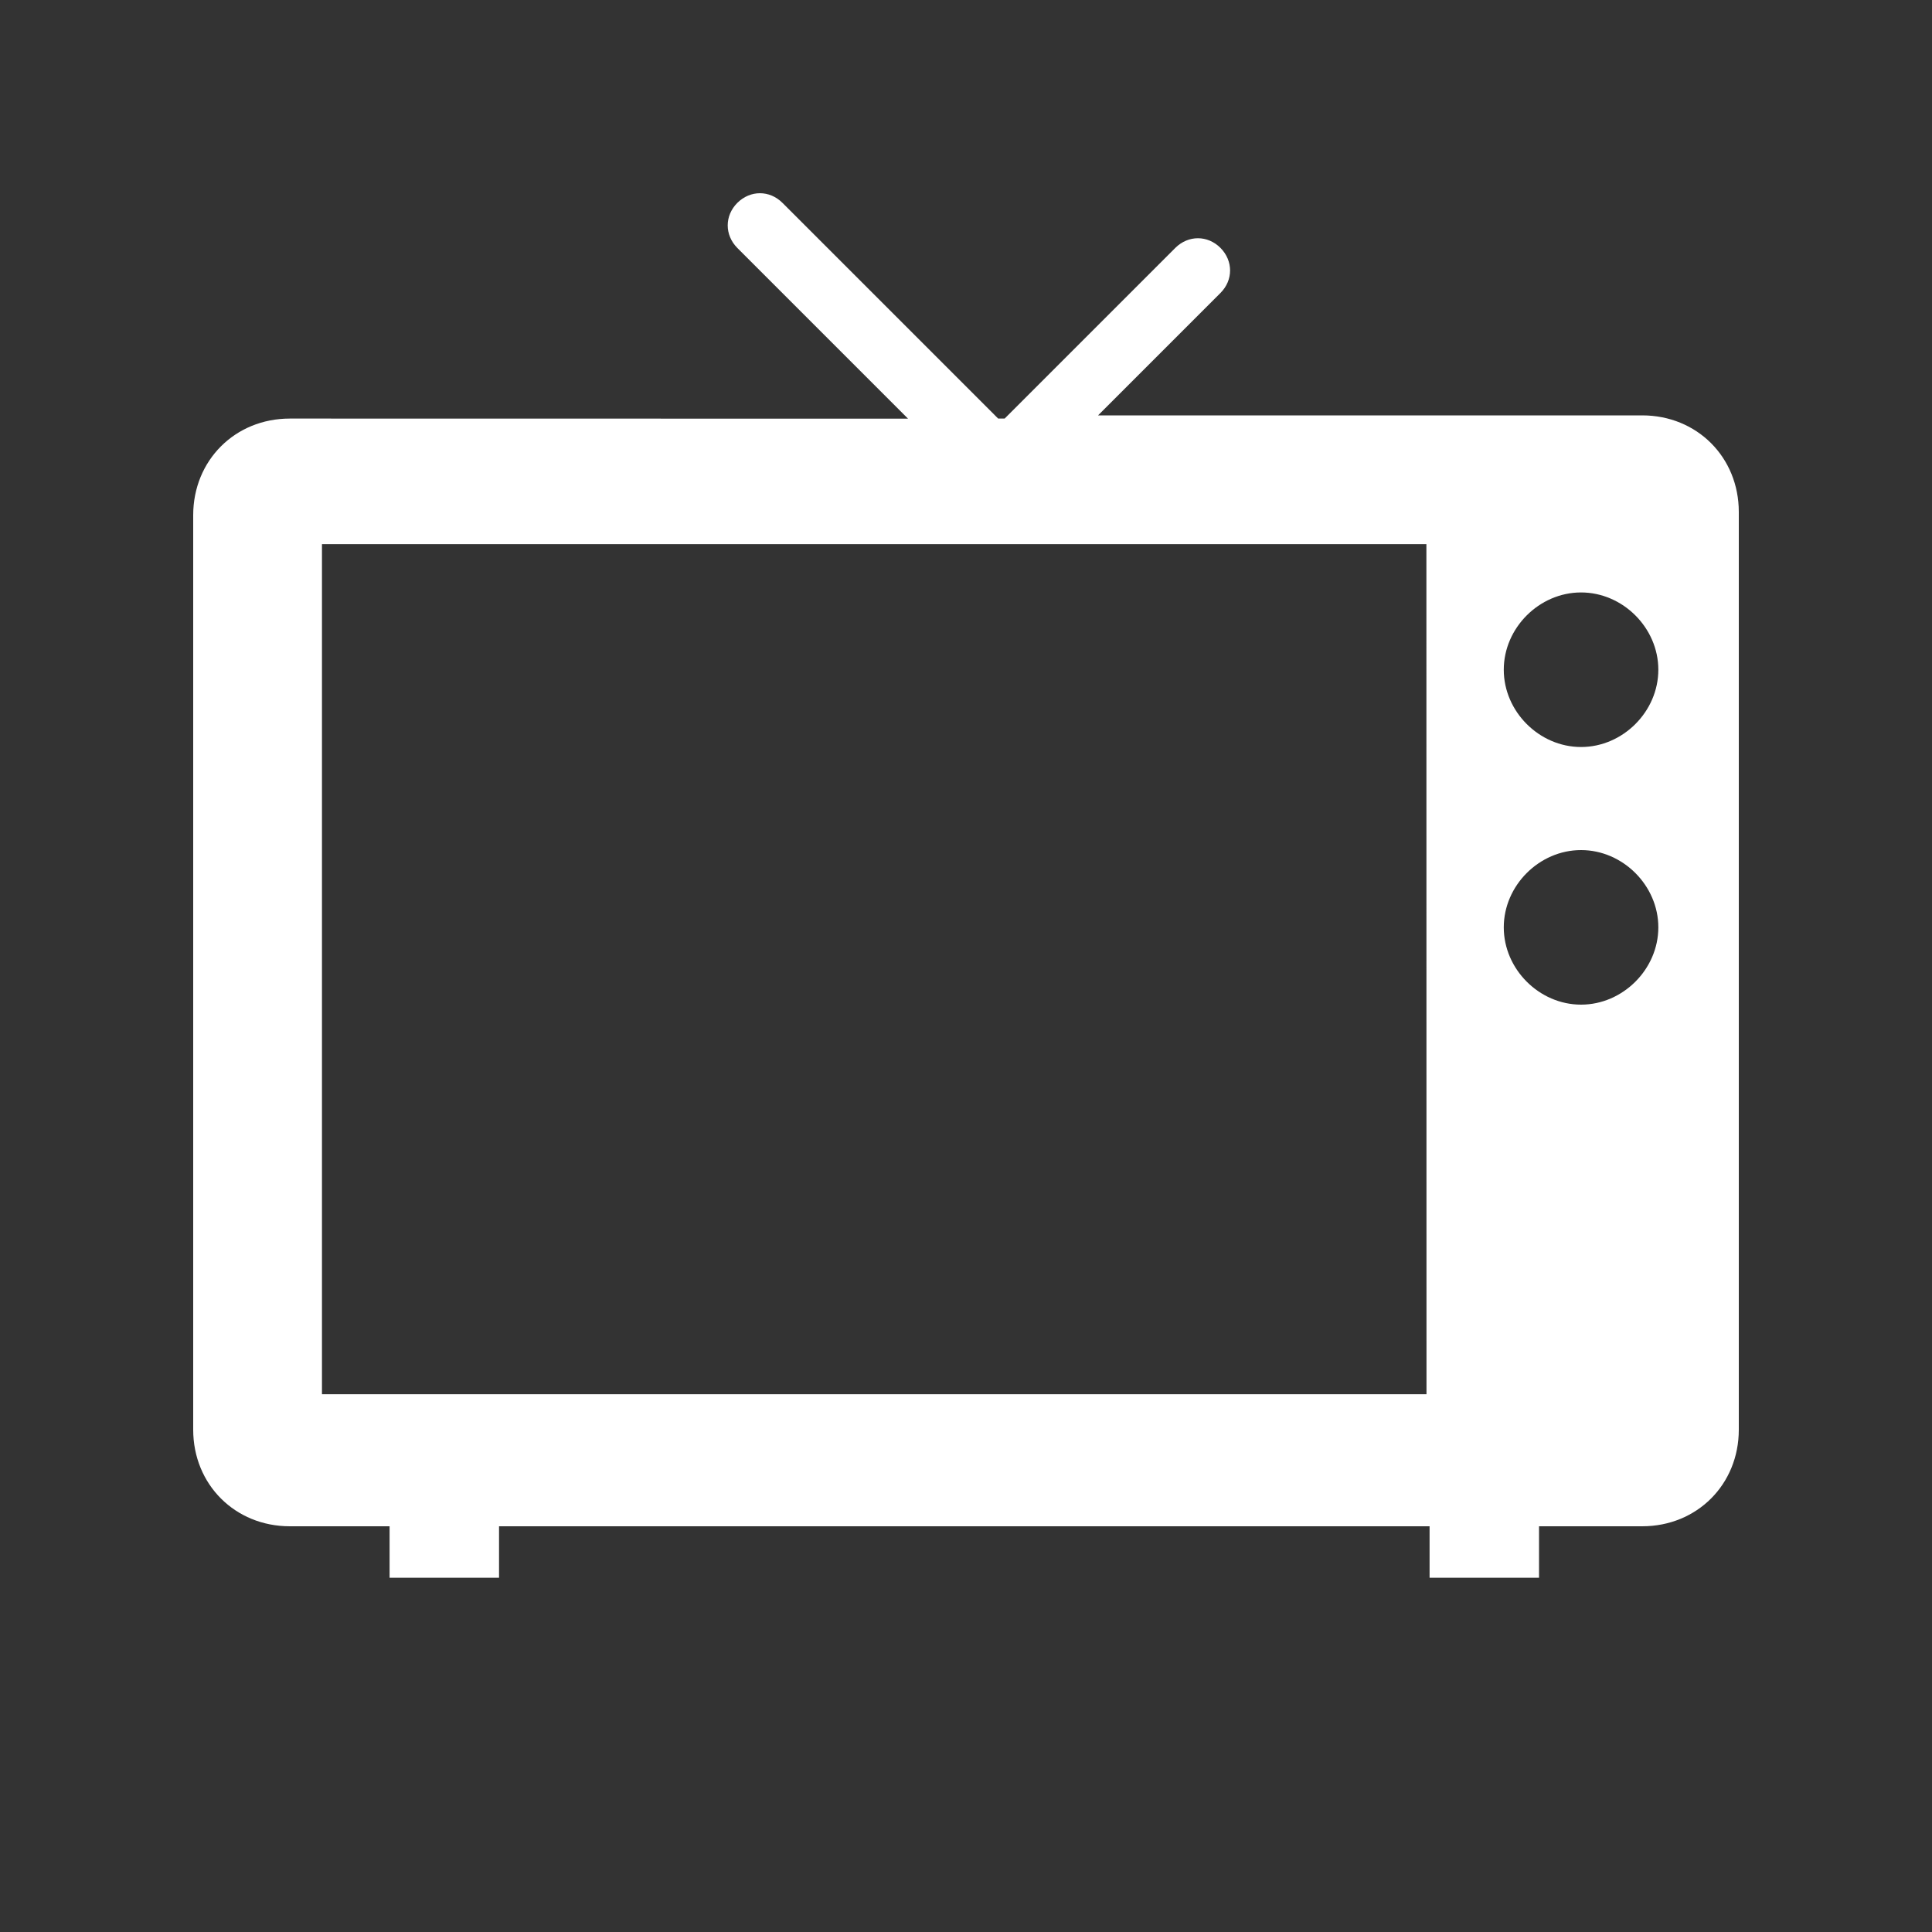 <svg width="20" height="20" viewBox="0 0 20 20" fill="none" xmlns="http://www.w3.org/2000/svg">
<rect x="0" y="0" width="20" height="20" fill="#333333" stroke="none"/>
<path d="M17 4.3H11.367L12.634 3.033C12.767 2.9 12.767 2.7 12.634 2.566C12.501 2.433 12.301 2.433 12.167 2.566L10.4 4.333H10.333L8.1 2.1C7.967 1.967 7.767 1.967 7.633 2.1C7.5 2.233 7.5 2.433 7.633 2.567L9.4 4.334L3 4.333C2.433 4.333 2 4.766 2 5.333V14.8C2 15.367 2.433 15.8 3 15.8H4.033V16.333H5.166V15.8H14.799V16.333H15.932V15.8H17C17.567 15.8 18 15.367 18 14.8V5.3C18 4.733 17.567 4.3 17 4.3ZM14.767 14.433H3.333V5.633H14.766L14.767 14.433ZM16.367 10.4C15.934 10.4 15.567 10.033 15.567 9.6C15.567 9.167 15.934 8.8 16.367 8.8C16.8 8.8 17.167 9.167 17.167 9.6C17.167 10.033 16.8 10.4 16.367 10.4ZM16.367 7.733C15.934 7.733 15.567 7.366 15.567 6.933C15.567 6.5 15.934 6.133 16.367 6.133C16.8 6.133 17.167 6.5 17.167 6.933C17.167 7.366 16.8 7.733 16.367 7.733Z" fill="white"/>
</svg>

